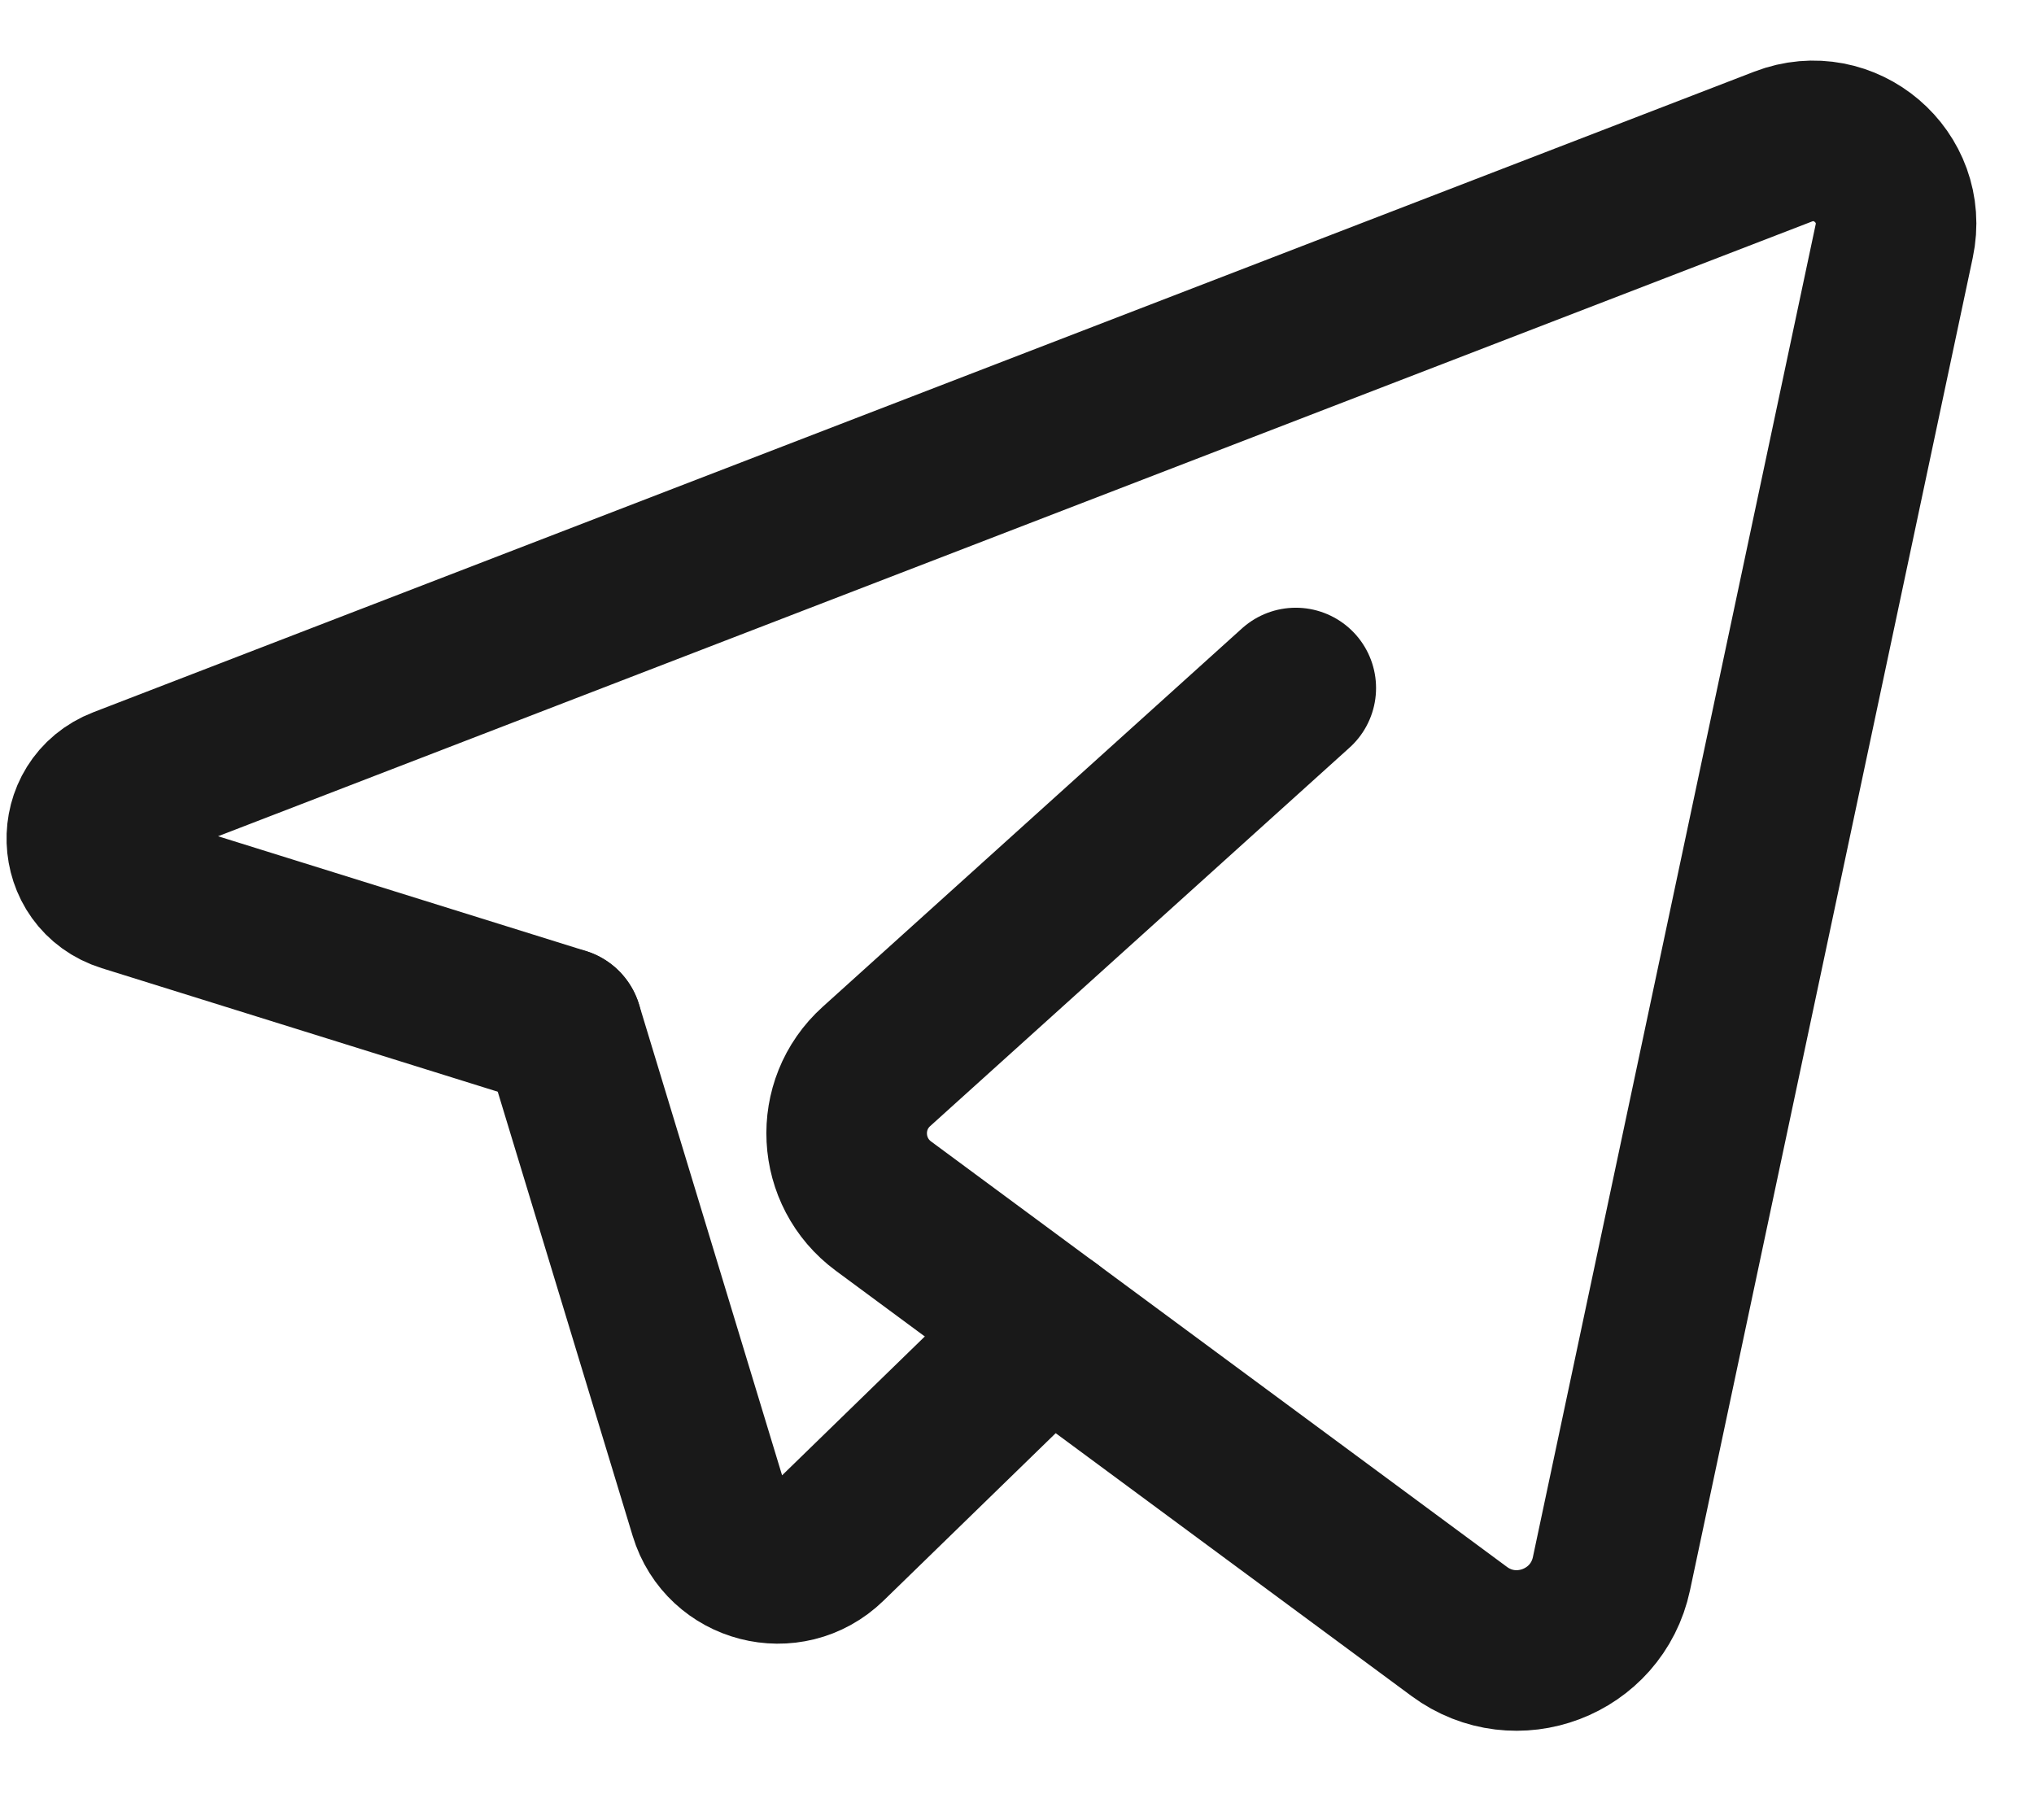 <svg width="19" height="17" viewBox="0 0 19 17" fill="none" xmlns="http://www.w3.org/2000/svg">
<path d="M9.795 12.406L7.73 14.415C7.372 14.763 6.773 14.609 6.628 14.131L5.252 9.601" stroke="#191919" stroke-width="1.5" stroke-linecap="round" stroke-linejoin="round"/>
<path d="M12.104 6.427C12.104 6.427 9.515 8.763 8.187 9.962C7.79 10.32 7.823 10.95 8.253 11.267L13.631 15.24C14.16 15.631 14.916 15.344 15.053 14.7L17.694 2.253C17.822 1.651 17.231 1.148 16.657 1.369L1.142 7.353C0.685 7.529 0.707 8.182 1.174 8.328L5.251 9.6" stroke="#191919" stroke-width="1.5" stroke-linecap="round" stroke-linejoin="round"/>
</svg>
